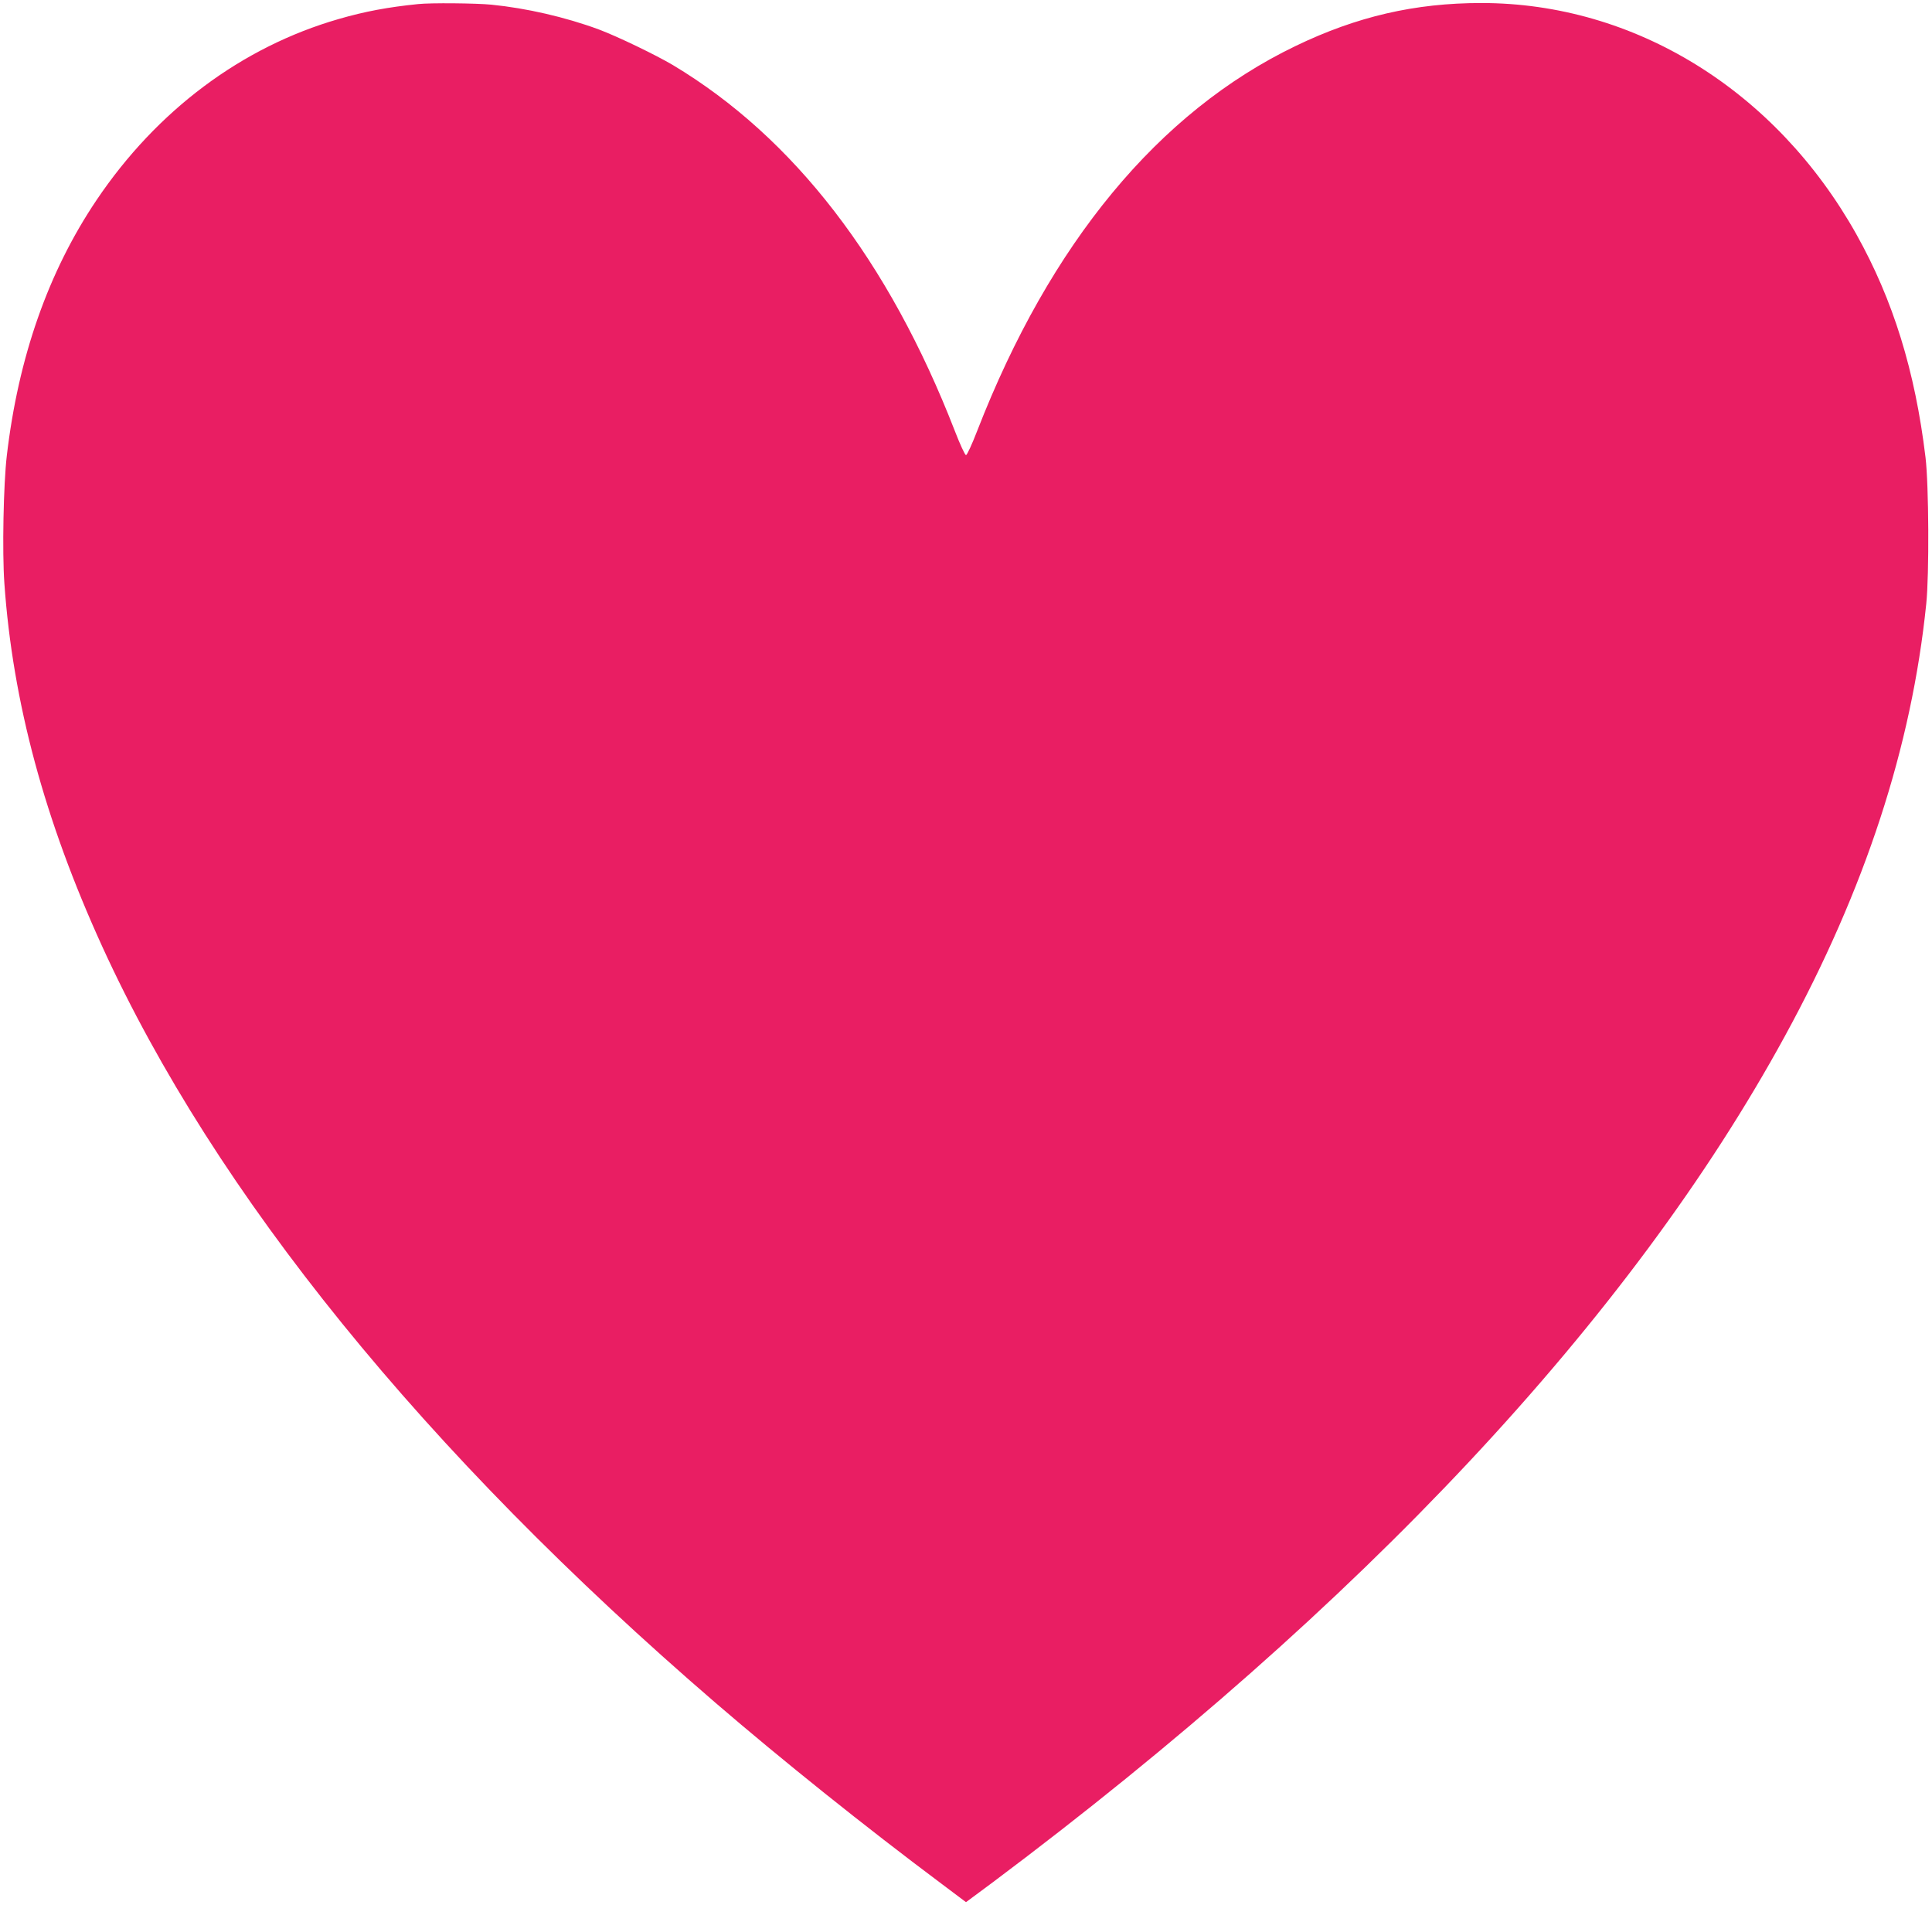 <?xml version="1.0" standalone="no"?>
<!DOCTYPE svg PUBLIC "-//W3C//DTD SVG 20010904//EN"
 "http://www.w3.org/TR/2001/REC-SVG-20010904/DTD/svg10.dtd">
<svg version="1.0" xmlns="http://www.w3.org/2000/svg"
 width="1280pt" height="1262pt" viewBox="0 0 1280 1262"
 preserveAspectRatio="xMidYMid meet">
<g transform="translate(0,1262) scale(0.1,-0.1)"
fill="#e91e63" stroke="none">
<path d="M2770 12593 c-198 -20 -354 -49 -526 -99 -642 -185 -1204 -605 -1604
-1199 -320 -475 -519 -1043 -595 -1695 -22 -188 -31 -635 -16 -845 55 -785
266 -1568 648 -2405 749 -1640 2136 -3351 4063 -5011 444 -382 988 -818 1503
-1203 l157 -118 178 132 c2445 1832 4227 3736 5247 5605 532 974 840 1917 937
2865 20 194 17 788 -5 970 -69 573 -215 1043 -457 1476 -535 956 -1471 1534
-2486 1534 -439 0 -825 -89 -1231 -285 -907 -437 -1626 -1307 -2109 -2550 -34
-88 -67 -160 -74 -160 -7 0 -40 72 -74 160 -438 1128 -1067 1944 -1868 2424
-115 68 -368 190 -491 236 -222 82 -480 141 -711 164 -100 10 -403 13 -486 4z"/>
</g>
</svg>
